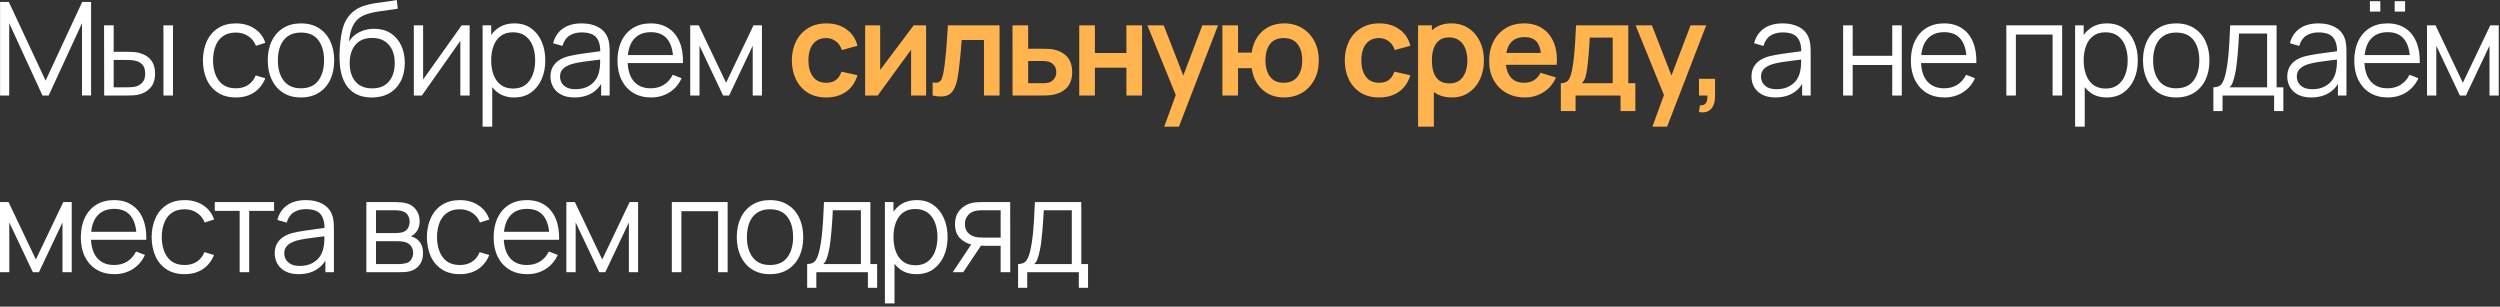 <?xml version="1.0" encoding="UTF-8"?> <svg xmlns="http://www.w3.org/2000/svg" width="481" height="59" viewBox="0 0 481 59" fill="none"><rect x="0" y="0" width="481" height="59" fill="#333333" stroke="none"/><path d="M0.013 18.375V0.375H1.7L8.775 15.512L15.813 0.375H17.525V18.363H15.775V4.475L9.363 18.375H8.175L1.775 4.475V18.375H0.013ZM20.046 18.375L20.021 4.875H21.871V9.963H24.221C24.612 9.963 24.996 9.971 25.371 9.988C25.746 10.004 26.083 10.037 26.383 10.088C27.05 10.221 27.642 10.446 28.158 10.762C28.675 11.079 29.083 11.517 29.383 12.075C29.683 12.625 29.833 13.321 29.833 14.162C29.833 15.321 29.533 16.233 28.933 16.9C28.333 17.567 27.579 18 26.671 18.2C26.329 18.275 25.958 18.325 25.558 18.35C25.158 18.367 24.767 18.375 24.383 18.375H20.046ZM21.871 16.8H24.308C24.583 16.8 24.896 16.792 25.246 16.775C25.596 16.758 25.904 16.712 26.171 16.637C26.621 16.512 27.025 16.262 27.383 15.887C27.75 15.504 27.933 14.929 27.933 14.162C27.933 13.404 27.758 12.833 27.408 12.45C27.058 12.058 26.591 11.8 26.008 11.675C25.741 11.617 25.458 11.579 25.158 11.562C24.866 11.546 24.583 11.537 24.308 11.537H21.871V16.8ZM31.446 18.375V4.875H33.283V18.375H31.446ZM45.386 18.75C44.028 18.75 42.878 18.446 41.936 17.837C40.995 17.229 40.278 16.392 39.786 15.325C39.303 14.25 39.053 13.017 39.036 11.625C39.053 10.208 39.311 8.967 39.811 7.9C40.311 6.825 41.032 5.992 41.974 5.4C42.915 4.8 44.057 4.5 45.399 4.5C46.765 4.5 47.953 4.833 48.961 5.5C49.978 6.167 50.674 7.079 51.049 8.238L49.249 8.812C48.932 8.004 48.428 7.379 47.736 6.938C47.053 6.487 46.27 6.263 45.386 6.263C44.395 6.263 43.574 6.492 42.924 6.95C42.274 7.4 41.79 8.029 41.474 8.838C41.157 9.646 40.995 10.575 40.986 11.625C41.003 13.242 41.378 14.542 42.111 15.525C42.844 16.5 43.936 16.988 45.386 16.988C46.303 16.988 47.082 16.779 47.724 16.363C48.374 15.938 48.865 15.321 49.199 14.512L51.049 15.062C50.549 16.262 49.815 17.179 48.849 17.812C47.882 18.438 46.728 18.75 45.386 18.75ZM57.9 18.75C56.559 18.75 55.413 18.446 54.463 17.837C53.513 17.229 52.783 16.387 52.275 15.312C51.767 14.238 51.513 13.004 51.513 11.613C51.513 10.196 51.771 8.954 52.288 7.888C52.804 6.821 53.538 5.992 54.488 5.4C55.446 4.8 56.584 4.5 57.9 4.5C59.25 4.5 60.4 4.804 61.35 5.412C62.309 6.013 63.038 6.85 63.538 7.925C64.046 8.992 64.3 10.221 64.3 11.613C64.3 13.029 64.046 14.275 63.538 15.35C63.029 16.417 62.296 17.25 61.338 17.85C60.379 18.45 59.233 18.75 57.9 18.75ZM57.9 16.988C59.4 16.988 60.517 16.492 61.25 15.5C61.983 14.5 62.35 13.204 62.35 11.613C62.35 9.979 61.979 8.679 61.238 7.713C60.504 6.746 59.392 6.263 57.9 6.263C56.892 6.263 56.059 6.492 55.4 6.95C54.75 7.4 54.263 8.029 53.938 8.838C53.621 9.637 53.463 10.562 53.463 11.613C53.463 13.238 53.838 14.542 54.588 15.525C55.338 16.5 56.442 16.988 57.9 16.988ZM71.47 18.762C70.212 18.754 69.133 18.479 68.233 17.938C67.333 17.396 66.633 16.587 66.133 15.512C65.641 14.438 65.374 13.096 65.333 11.488C65.308 10.779 65.324 10.008 65.383 9.175C65.441 8.333 65.533 7.533 65.658 6.775C65.783 6.017 65.933 5.4 66.108 4.925C66.324 4.308 66.633 3.733 67.033 3.2C67.441 2.658 67.912 2.217 68.445 1.875C68.962 1.525 69.545 1.254 70.195 1.062C70.853 0.862 71.537 0.708 72.245 0.6C72.962 0.492 73.67 0.396 74.37 0.312C75.079 0.229 75.733 0.125 76.333 -3.57628e-07L76.533 1.663C76.074 1.754 75.533 1.837 74.908 1.913C74.283 1.988 73.629 2.079 72.945 2.188C72.262 2.288 71.608 2.425 70.983 2.6C70.358 2.775 69.824 3.004 69.383 3.288C68.708 3.696 68.187 4.312 67.82 5.138C67.462 5.963 67.241 6.908 67.158 7.975C67.674 7.167 68.358 6.558 69.208 6.15C70.066 5.742 70.995 5.537 71.995 5.537C73.212 5.537 74.258 5.817 75.133 6.375C76.016 6.933 76.695 7.708 77.17 8.7C77.645 9.692 77.883 10.829 77.883 12.113C77.883 13.454 77.62 14.625 77.095 15.625C76.579 16.625 75.841 17.4 74.883 17.95C73.924 18.492 72.787 18.762 71.47 18.762ZM71.608 17C73.024 17 74.099 16.558 74.833 15.675C75.574 14.792 75.945 13.617 75.945 12.15C75.945 10.65 75.562 9.467 74.795 8.6C74.037 7.733 72.966 7.3 71.583 7.3C70.199 7.3 69.137 7.733 68.395 8.6C67.653 9.467 67.283 10.65 67.283 12.15C67.283 13.65 67.653 14.833 68.395 15.7C69.137 16.567 70.208 17 71.608 17ZM90.358 4.875V18.375H88.57V7.862L81.17 18.375H79.62V4.875H81.408V15.3L88.82 4.875H90.358ZM98.929 18.75C97.687 18.75 96.637 18.438 95.779 17.812C94.92 17.179 94.27 16.325 93.829 15.25C93.387 14.167 93.166 12.954 93.166 11.613C93.166 10.246 93.387 9.029 93.829 7.963C94.279 6.888 94.937 6.042 95.804 5.425C96.67 4.808 97.737 4.5 99.004 4.5C100.237 4.5 101.295 4.812 102.179 5.438C103.062 6.062 103.737 6.912 104.204 7.987C104.679 9.062 104.916 10.271 104.916 11.613C104.916 12.963 104.679 14.175 104.204 15.25C103.729 16.325 103.045 17.179 102.154 17.812C101.262 18.438 100.187 18.75 98.929 18.75ZM92.854 24.375V4.875H94.504V15.037H94.704V24.375H92.854ZM98.741 17.038C99.683 17.038 100.466 16.8 101.091 16.325C101.716 15.85 102.183 15.204 102.491 14.387C102.808 13.562 102.966 12.637 102.966 11.613C102.966 10.596 102.812 9.679 102.504 8.863C102.195 8.046 101.725 7.4 101.091 6.925C100.466 6.45 99.67 6.213 98.704 6.213C97.762 6.213 96.979 6.442 96.354 6.9C95.737 7.358 95.275 7.996 94.966 8.812C94.658 9.621 94.504 10.554 94.504 11.613C94.504 12.654 94.658 13.588 94.966 14.412C95.275 15.229 95.741 15.871 96.366 16.337C96.991 16.804 97.783 17.038 98.741 17.038ZM110.524 18.75C109.507 18.75 108.653 18.567 107.961 18.2C107.278 17.833 106.765 17.346 106.424 16.738C106.082 16.129 105.911 15.467 105.911 14.75C105.911 14.017 106.057 13.392 106.349 12.875C106.649 12.35 107.053 11.921 107.561 11.588C108.078 11.254 108.674 11 109.349 10.825C110.032 10.658 110.786 10.512 111.611 10.387C112.444 10.254 113.257 10.142 114.049 10.05C114.849 9.95 115.549 9.854 116.149 9.762L115.499 10.162C115.524 8.829 115.265 7.842 114.724 7.2C114.182 6.558 113.24 6.237 111.899 6.237C110.974 6.237 110.19 6.446 109.549 6.862C108.915 7.279 108.469 7.938 108.211 8.838L106.424 8.312C106.732 7.104 107.353 6.167 108.286 5.5C109.219 4.833 110.432 4.5 111.924 4.5C113.157 4.5 114.203 4.733 115.061 5.2C115.928 5.658 116.54 6.325 116.899 7.2C117.065 7.592 117.174 8.029 117.224 8.512C117.274 8.996 117.299 9.488 117.299 9.988V18.375H115.661V14.988L116.136 15.188C115.678 16.346 114.965 17.229 113.999 17.837C113.032 18.446 111.874 18.75 110.524 18.75ZM110.736 17.163C111.594 17.163 112.344 17.008 112.986 16.7C113.628 16.392 114.144 15.971 114.536 15.438C114.928 14.896 115.182 14.287 115.299 13.613C115.399 13.179 115.453 12.704 115.461 12.188C115.469 11.662 115.474 11.271 115.474 11.012L116.174 11.375C115.549 11.458 114.869 11.542 114.136 11.625C113.411 11.708 112.694 11.804 111.986 11.912C111.286 12.021 110.653 12.15 110.086 12.3C109.703 12.408 109.332 12.562 108.974 12.762C108.615 12.954 108.319 13.213 108.086 13.537C107.861 13.863 107.749 14.267 107.749 14.75C107.749 15.142 107.844 15.521 108.036 15.887C108.236 16.254 108.553 16.558 108.986 16.8C109.428 17.042 110.011 17.163 110.736 17.163ZM125.265 18.75C123.949 18.75 122.807 18.458 121.84 17.875C120.882 17.292 120.136 16.471 119.603 15.412C119.069 14.354 118.803 13.113 118.803 11.688C118.803 10.213 119.065 8.938 119.59 7.862C120.115 6.787 120.853 5.958 121.803 5.375C122.761 4.792 123.89 4.5 125.19 4.5C126.524 4.5 127.661 4.808 128.603 5.425C129.544 6.033 130.257 6.908 130.74 8.05C131.224 9.192 131.444 10.554 131.403 12.137H129.528V11.488C129.494 9.738 129.115 8.417 128.39 7.525C127.674 6.633 126.624 6.188 125.24 6.188C123.79 6.188 122.678 6.658 121.903 7.6C121.136 8.542 120.753 9.883 120.753 11.625C120.753 13.325 121.136 14.646 121.903 15.588C122.678 16.521 123.774 16.988 125.19 16.988C126.157 16.988 126.999 16.767 127.715 16.325C128.44 15.875 129.011 15.229 129.428 14.387L131.14 15.05C130.607 16.225 129.819 17.137 128.778 17.788C127.744 18.429 126.574 18.75 125.265 18.75ZM120.103 12.137V10.6H130.415V12.137H120.103ZM132.798 18.375V4.875H134.436L139.698 15.925L144.973 4.875H146.598V18.375H144.823V8.8L140.286 18.375H139.123L134.586 8.8V18.375H132.798ZM341.597 18.75C340.58 18.75 339.726 18.567 339.034 18.2C338.351 17.833 337.839 17.346 337.497 16.738C337.155 16.129 336.984 15.467 336.984 14.75C336.984 14.017 337.13 13.392 337.422 12.875C337.722 12.35 338.126 11.921 338.634 11.588C339.151 11.254 339.747 11 340.422 10.825C341.105 10.658 341.859 10.512 342.684 10.387C343.518 10.254 344.33 10.142 345.122 10.05C345.922 9.95 346.622 9.854 347.222 9.762L346.572 10.162C346.597 8.829 346.339 7.842 345.797 7.2C345.255 6.558 344.314 6.237 342.972 6.237C342.047 6.237 341.264 6.446 340.622 6.862C339.989 7.279 339.543 7.938 339.284 8.838L337.497 8.312C337.805 7.104 338.426 6.167 339.359 5.5C340.293 4.833 341.505 4.5 342.997 4.5C344.23 4.5 345.276 4.733 346.134 5.2C347.001 5.658 347.614 6.325 347.972 7.2C348.139 7.592 348.247 8.029 348.297 8.512C348.347 8.996 348.372 9.488 348.372 9.988V18.375H346.734V14.988L347.209 15.188C346.751 16.346 346.039 17.229 345.072 17.837C344.105 18.446 342.947 18.75 341.597 18.75ZM341.809 17.163C342.668 17.163 343.418 17.008 344.059 16.7C344.701 16.392 345.218 15.971 345.609 15.438C346.001 14.896 346.255 14.287 346.372 13.613C346.472 13.179 346.526 12.704 346.534 12.188C346.543 11.662 346.547 11.271 346.547 11.012L347.247 11.375C346.622 11.458 345.943 11.542 345.209 11.625C344.484 11.708 343.768 11.804 343.059 11.912C342.359 12.021 341.726 12.15 341.159 12.3C340.776 12.408 340.405 12.562 340.047 12.762C339.689 12.954 339.393 13.213 339.159 13.537C338.934 13.863 338.822 14.267 338.822 14.75C338.822 15.142 338.918 15.521 339.109 15.887C339.309 16.254 339.626 16.558 340.059 16.8C340.501 17.042 341.084 17.163 341.809 17.163ZM354.618 18.375V4.875H356.456V10.738H364.068V4.875H365.906V18.375H364.068V12.5H356.456V18.375H354.618ZM374.114 18.75C372.797 18.75 371.656 18.458 370.689 17.875C369.731 17.292 368.985 16.471 368.451 15.412C367.918 14.354 367.651 13.113 367.651 11.688C367.651 10.213 367.914 8.938 368.439 7.862C368.964 6.787 369.701 5.958 370.651 5.375C371.61 4.792 372.739 4.5 374.039 4.5C375.372 4.5 376.51 4.808 377.451 5.425C378.393 6.033 379.106 6.908 379.589 8.05C380.072 9.192 380.293 10.554 380.251 12.137H378.376V11.488C378.343 9.738 377.964 8.417 377.239 7.525C376.522 6.633 375.472 6.188 374.089 6.188C372.639 6.188 371.526 6.658 370.751 7.6C369.985 8.542 369.601 9.883 369.601 11.625C369.601 13.325 369.985 14.646 370.751 15.588C371.526 16.521 372.622 16.988 374.039 16.988C375.006 16.988 375.847 16.767 376.564 16.325C377.289 15.875 377.86 15.229 378.276 14.387L379.989 15.05C379.456 16.225 378.668 17.137 377.626 17.788C376.593 18.429 375.422 18.75 374.114 18.75ZM368.951 12.137V10.6H379.264V12.137H368.951ZM386.018 18.375V4.875H396.755V18.375H394.918V6.638H387.855V18.375H386.018ZM405.326 18.75C404.085 18.75 403.035 18.438 402.176 17.812C401.318 17.179 400.668 16.325 400.226 15.25C399.785 14.167 399.564 12.954 399.564 11.613C399.564 10.246 399.785 9.029 400.226 7.963C400.676 6.888 401.335 6.042 402.201 5.425C403.068 4.808 404.135 4.5 405.401 4.5C406.635 4.5 407.693 4.812 408.576 5.438C409.46 6.062 410.135 6.912 410.601 7.987C411.076 9.062 411.314 10.271 411.314 11.613C411.314 12.963 411.076 14.175 410.601 15.25C410.126 16.325 409.443 17.179 408.551 17.812C407.66 18.438 406.585 18.75 405.326 18.75ZM399.251 24.375V4.875H400.901V15.037H401.101V24.375H399.251ZM405.139 17.038C406.08 17.038 406.864 16.8 407.489 16.325C408.114 15.85 408.58 15.204 408.889 14.387C409.205 13.562 409.364 12.637 409.364 11.613C409.364 10.596 409.21 9.679 408.901 8.863C408.593 8.046 408.122 7.4 407.489 6.925C406.864 6.45 406.068 6.213 405.101 6.213C404.16 6.213 403.376 6.442 402.751 6.9C402.135 7.358 401.672 7.996 401.364 8.812C401.055 9.621 400.901 10.554 400.901 11.613C400.901 12.654 401.055 13.588 401.364 14.412C401.672 15.229 402.139 15.871 402.764 16.337C403.389 16.804 404.18 17.038 405.139 17.038ZM418.696 18.75C417.354 18.75 416.209 18.446 415.259 17.837C414.309 17.229 413.579 16.387 413.071 15.312C412.563 14.238 412.309 13.004 412.309 11.613C412.309 10.196 412.567 8.954 413.084 7.888C413.6 6.821 414.334 5.992 415.284 5.4C416.242 4.8 417.379 4.5 418.696 4.5C420.046 4.5 421.196 4.804 422.146 5.412C423.104 6.013 423.834 6.85 424.334 7.925C424.842 8.992 425.096 10.221 425.096 11.613C425.096 13.029 424.842 14.275 424.334 15.35C423.825 16.417 423.092 17.25 422.134 17.85C421.175 18.45 420.029 18.75 418.696 18.75ZM418.696 16.988C420.196 16.988 421.313 16.492 422.046 15.5C422.779 14.5 423.146 13.204 423.146 11.613C423.146 9.979 422.775 8.679 422.034 7.713C421.3 6.746 420.188 6.263 418.696 6.263C417.688 6.263 416.854 6.492 416.196 6.95C415.546 7.4 415.059 8.029 414.734 8.838C414.417 9.637 414.259 10.562 414.259 11.613C414.259 13.238 414.634 14.542 415.384 15.525C416.134 16.5 417.238 16.988 418.696 16.988ZM425.854 21.375V16.8C426.62 16.8 427.17 16.554 427.504 16.062C427.837 15.562 428.108 14.767 428.316 13.675C428.458 12.967 428.574 12.204 428.666 11.387C428.758 10.571 428.837 9.637 428.904 8.588C428.97 7.529 429.033 6.292 429.091 4.875H438.016V16.8H439.316V21.375H437.541V18.375H427.616V21.375H425.854ZM428.966 16.8H436.191V6.45H430.791C430.766 7.083 430.729 7.754 430.679 8.463C430.637 9.171 430.583 9.879 430.516 10.588C430.458 11.296 430.387 11.963 430.304 12.588C430.229 13.204 430.137 13.746 430.029 14.213C429.904 14.812 429.766 15.325 429.616 15.75C429.474 16.175 429.258 16.525 428.966 16.8ZM444.682 18.75C443.665 18.75 442.811 18.567 442.119 18.2C441.436 17.833 440.924 17.346 440.582 16.738C440.24 16.129 440.069 15.467 440.069 14.75C440.069 14.017 440.215 13.392 440.507 12.875C440.807 12.35 441.211 11.921 441.719 11.588C442.236 11.254 442.832 11 443.507 10.825C444.19 10.658 444.944 10.512 445.769 10.387C446.603 10.254 447.415 10.142 448.207 10.05C449.007 9.95 449.707 9.854 450.307 9.762L449.657 10.162C449.682 8.829 449.424 7.842 448.882 7.2C448.34 6.558 447.399 6.237 446.057 6.237C445.132 6.237 444.349 6.446 443.707 6.862C443.074 7.279 442.628 7.938 442.369 8.838L440.582 8.312C440.89 7.104 441.511 6.167 442.444 5.5C443.378 4.833 444.59 4.5 446.082 4.5C447.315 4.5 448.361 4.733 449.219 5.2C450.086 5.658 450.699 6.325 451.057 7.2C451.224 7.592 451.332 8.029 451.382 8.512C451.432 8.996 451.457 9.488 451.457 9.988V18.375H449.819V14.988L450.294 15.188C449.836 16.346 449.124 17.229 448.157 17.837C447.19 18.446 446.032 18.75 444.682 18.75ZM444.894 17.163C445.753 17.163 446.503 17.008 447.144 16.7C447.786 16.392 448.303 15.971 448.694 15.438C449.086 14.896 449.34 14.287 449.457 13.613C449.557 13.179 449.611 12.704 449.619 12.188C449.628 11.662 449.632 11.271 449.632 11.012L450.332 11.375C449.707 11.458 449.028 11.542 448.294 11.625C447.569 11.708 446.853 11.804 446.144 11.912C445.444 12.021 444.811 12.15 444.244 12.3C443.861 12.408 443.49 12.562 443.132 12.762C442.774 12.954 442.478 13.213 442.244 13.537C442.019 13.863 441.907 14.267 441.907 14.75C441.907 15.142 442.003 15.521 442.194 15.887C442.394 16.254 442.711 16.558 443.144 16.8C443.586 17.042 444.169 17.163 444.894 17.163ZM460.736 2.237V0.237H462.736V2.237H460.736ZM455.973 2.237V0.237H457.973V2.237H455.973ZM459.423 18.75C458.107 18.75 456.965 18.458 455.998 17.875C455.04 17.292 454.294 16.471 453.761 15.412C453.228 14.354 452.961 13.113 452.961 11.688C452.961 10.213 453.223 8.938 453.748 7.862C454.273 6.787 455.011 5.958 455.961 5.375C456.919 4.792 458.048 4.5 459.348 4.5C460.682 4.5 461.819 4.808 462.761 5.425C463.703 6.033 464.415 6.908 464.898 8.05C465.382 9.192 465.603 10.554 465.561 12.137H463.686V11.488C463.653 9.738 463.273 8.417 462.548 7.525C461.832 6.633 460.782 6.188 459.398 6.188C457.948 6.188 456.836 6.658 456.061 7.6C455.294 8.542 454.911 9.883 454.911 11.625C454.911 13.325 455.294 14.646 456.061 15.588C456.836 16.521 457.932 16.988 459.348 16.988C460.315 16.988 461.157 16.767 461.873 16.325C462.598 15.875 463.169 15.229 463.586 14.387L465.298 15.05C464.765 16.225 463.978 17.137 462.936 17.788C461.903 18.429 460.732 18.75 459.423 18.75ZM454.261 12.137V10.6H464.573V12.137H454.261ZM466.956 18.375V4.875H468.594L473.856 15.925L479.131 4.875H480.756V18.375H478.981V8.8L474.444 18.375H473.281L468.744 8.8V18.375H466.956ZM0 52.375V38.875H1.638L6.9 49.925L12.175 38.875H13.8V52.375H12.025V42.8L7.488 52.375H6.325L1.788 42.8V52.375H0ZM22.01 52.75C20.694 52.75 19.552 52.458 18.585 51.875C17.627 51.292 16.881 50.471 16.348 49.413C15.815 48.354 15.548 47.112 15.548 45.688C15.548 44.212 15.81 42.938 16.335 41.862C16.86 40.788 17.598 39.958 18.548 39.375C19.506 38.792 20.635 38.5 21.935 38.5C23.269 38.5 24.406 38.808 25.348 39.425C26.29 40.033 27.002 40.908 27.485 42.05C27.969 43.192 28.189 44.554 28.148 46.138H26.273V45.487C26.239 43.737 25.86 42.417 25.135 41.525C24.419 40.633 23.369 40.188 21.985 40.188C20.535 40.188 19.423 40.658 18.648 41.6C17.881 42.542 17.498 43.883 17.498 45.625C17.498 47.325 17.881 48.646 18.648 49.587C19.423 50.521 20.519 50.987 21.935 50.987C22.902 50.987 23.744 50.767 24.46 50.325C25.185 49.875 25.756 49.229 26.173 48.388L27.885 49.05C27.352 50.225 26.564 51.138 25.523 51.788C24.489 52.429 23.319 52.75 22.01 52.75ZM16.848 46.138V44.6H27.16V46.138H16.848ZM35.522 52.75C34.163 52.75 33.014 52.446 32.072 51.837C31.13 51.229 30.413 50.392 29.922 49.325C29.439 48.25 29.189 47.017 29.172 45.625C29.189 44.208 29.447 42.967 29.947 41.9C30.447 40.825 31.168 39.992 32.109 39.4C33.051 38.8 34.193 38.5 35.534 38.5C36.901 38.5 38.089 38.833 39.097 39.5C40.114 40.167 40.809 41.079 41.184 42.237L39.384 42.812C39.068 42.004 38.563 41.379 37.872 40.938C37.188 40.487 36.405 40.263 35.522 40.263C34.53 40.263 33.709 40.492 33.059 40.95C32.409 41.4 31.926 42.029 31.609 42.837C31.293 43.646 31.13 44.575 31.122 45.625C31.139 47.242 31.514 48.542 32.247 49.525C32.98 50.5 34.072 50.987 35.522 50.987C36.438 50.987 37.218 50.779 37.859 50.362C38.509 49.938 39.001 49.321 39.334 48.513L41.184 49.062C40.684 50.263 39.951 51.179 38.984 51.812C38.018 52.438 36.864 52.75 35.522 52.75ZM46.11 52.375V40.575H41.322V38.875H52.735V40.575H47.947V52.375H46.11ZM57.468 52.75C56.451 52.75 55.597 52.567 54.906 52.2C54.222 51.833 53.71 51.346 53.368 50.737C53.026 50.129 52.855 49.467 52.855 48.75C52.855 48.017 53.001 47.392 53.293 46.875C53.593 46.35 53.997 45.921 54.505 45.587C55.022 45.254 55.618 45 56.293 44.825C56.976 44.658 57.73 44.513 58.556 44.388C59.389 44.254 60.201 44.142 60.993 44.05C61.793 43.95 62.493 43.854 63.093 43.763L62.443 44.163C62.468 42.829 62.21 41.842 61.668 41.2C61.126 40.558 60.185 40.237 58.843 40.237C57.918 40.237 57.135 40.446 56.493 40.862C55.86 41.279 55.414 41.938 55.156 42.837L53.368 42.312C53.676 41.104 54.297 40.167 55.23 39.5C56.164 38.833 57.376 38.5 58.868 38.5C60.101 38.5 61.147 38.733 62.005 39.2C62.872 39.658 63.485 40.325 63.843 41.2C64.01 41.592 64.118 42.029 64.168 42.513C64.218 42.996 64.243 43.487 64.243 43.987V52.375H62.605V48.987L63.081 49.188C62.622 50.346 61.91 51.229 60.943 51.837C59.976 52.446 58.818 52.75 57.468 52.75ZM57.681 51.163C58.539 51.163 59.289 51.008 59.931 50.7C60.572 50.392 61.089 49.971 61.48 49.438C61.872 48.896 62.126 48.288 62.243 47.612C62.343 47.179 62.397 46.704 62.406 46.188C62.414 45.663 62.418 45.271 62.418 45.013L63.118 45.375C62.493 45.458 61.814 45.542 61.081 45.625C60.355 45.708 59.639 45.804 58.931 45.913C58.23 46.021 57.597 46.15 57.031 46.3C56.647 46.408 56.276 46.562 55.918 46.763C55.56 46.954 55.264 47.212 55.031 47.538C54.806 47.862 54.693 48.267 54.693 48.75C54.693 49.142 54.789 49.521 54.98 49.888C55.181 50.254 55.497 50.558 55.931 50.8C56.372 51.042 56.956 51.163 57.681 51.163ZM70.49 52.375V38.875H76.052C76.335 38.875 76.677 38.892 77.077 38.925C77.485 38.958 77.865 39.021 78.215 39.112C78.973 39.312 79.581 39.721 80.04 40.337C80.506 40.954 80.74 41.696 80.74 42.562C80.74 43.046 80.665 43.479 80.514 43.862C80.373 44.237 80.169 44.562 79.902 44.837C79.777 44.979 79.639 45.104 79.49 45.212C79.34 45.312 79.194 45.396 79.052 45.462C79.319 45.513 79.606 45.629 79.915 45.812C80.398 46.096 80.764 46.479 81.014 46.962C81.264 47.438 81.389 48.017 81.389 48.7C81.389 49.625 81.169 50.379 80.727 50.962C80.285 51.546 79.694 51.946 78.952 52.163C78.619 52.254 78.256 52.312 77.865 52.337C77.481 52.362 77.119 52.375 76.777 52.375H70.49ZM72.34 50.812H76.689C76.865 50.812 77.085 50.8 77.352 50.775C77.619 50.742 77.856 50.7 78.064 50.65C78.556 50.525 78.915 50.275 79.139 49.9C79.373 49.517 79.49 49.1 79.49 48.65C79.49 48.058 79.314 47.575 78.965 47.2C78.623 46.817 78.165 46.583 77.59 46.5C77.398 46.458 77.198 46.433 76.99 46.425C76.781 46.417 76.594 46.413 76.427 46.413H72.34V50.812ZM72.34 44.837H76.115C76.331 44.837 76.573 44.825 76.84 44.8C77.115 44.767 77.352 44.712 77.552 44.638C77.985 44.487 78.302 44.229 78.502 43.862C78.71 43.496 78.814 43.096 78.814 42.663C78.814 42.188 78.702 41.771 78.477 41.413C78.26 41.054 77.931 40.804 77.49 40.663C77.189 40.554 76.865 40.492 76.514 40.475C76.173 40.458 75.956 40.45 75.865 40.45H72.34V44.837ZM88.481 52.75C87.123 52.75 85.972 52.446 85.031 51.837C84.089 51.229 83.373 50.392 82.881 49.325C82.397 48.25 82.147 47.017 82.131 45.625C82.147 44.208 82.406 42.967 82.906 41.9C83.406 40.825 84.127 39.992 85.068 39.4C86.01 38.8 87.152 38.5 88.493 38.5C89.86 38.5 91.047 38.833 92.056 39.5C93.073 40.167 93.768 41.079 94.143 42.237L92.343 42.812C92.027 42.004 91.522 41.379 90.831 40.938C90.147 40.487 89.364 40.263 88.481 40.263C87.489 40.263 86.668 40.492 86.018 40.95C85.368 41.4 84.885 42.029 84.568 42.837C84.252 43.646 84.089 44.575 84.081 45.625C84.097 47.242 84.472 48.542 85.206 49.525C85.939 50.5 87.031 50.987 88.481 50.987C89.397 50.987 90.177 50.779 90.818 50.362C91.468 49.938 91.96 49.321 92.293 48.513L94.143 49.062C93.643 50.263 92.91 51.179 91.943 51.812C90.977 52.438 89.823 52.75 88.481 52.75ZM101.436 52.75C100.119 52.75 98.978 52.458 98.011 51.875C97.053 51.292 96.307 50.471 95.774 49.413C95.24 48.354 94.974 47.112 94.974 45.688C94.974 44.212 95.236 42.938 95.761 41.862C96.286 40.788 97.024 39.958 97.974 39.375C98.932 38.792 100.061 38.5 101.361 38.5C102.694 38.5 103.832 38.808 104.774 39.425C105.715 40.033 106.428 40.908 106.911 42.05C107.394 43.192 107.615 44.554 107.574 46.138H105.699V45.487C105.665 43.737 105.286 42.417 104.561 41.525C103.844 40.633 102.794 40.188 101.411 40.188C99.961 40.188 98.849 40.658 98.074 41.6C97.307 42.542 96.924 43.883 96.924 45.625C96.924 47.325 97.307 48.646 98.074 49.587C98.849 50.521 99.945 50.987 101.361 50.987C102.328 50.987 103.169 50.767 103.886 50.325C104.611 49.875 105.182 49.229 105.599 48.388L107.311 49.05C106.778 50.225 105.99 51.138 104.949 51.788C103.915 52.429 102.744 52.75 101.436 52.75ZM96.274 46.138V44.6H106.586V46.138H96.274ZM108.969 52.375V38.875H110.606L115.869 49.925L121.144 38.875H122.769V52.375H120.994V42.8L116.456 52.375H115.294L110.756 42.8V52.375H108.969ZM129.259 52.375V38.875H139.996V52.375H138.159V40.638H131.096V52.375H129.259ZM148.142 52.75C146.801 52.75 145.655 52.446 144.705 51.837C143.755 51.229 143.026 50.388 142.517 49.312C142.009 48.237 141.755 47.004 141.755 45.612C141.755 44.196 142.013 42.954 142.53 41.888C143.047 40.821 143.78 39.992 144.73 39.4C145.688 38.8 146.826 38.5 148.142 38.5C149.492 38.5 150.642 38.804 151.592 39.413C152.551 40.013 153.28 40.85 153.78 41.925C154.288 42.992 154.542 44.221 154.542 45.612C154.542 47.029 154.288 48.275 153.78 49.35C153.272 50.417 152.538 51.25 151.58 51.85C150.622 52.45 149.476 52.75 148.142 52.75ZM148.142 50.987C149.642 50.987 150.759 50.492 151.492 49.5C152.226 48.5 152.592 47.204 152.592 45.612C152.592 43.979 152.222 42.679 151.48 41.712C150.747 40.746 149.634 40.263 148.142 40.263C147.134 40.263 146.301 40.492 145.642 40.95C144.992 41.4 144.505 42.029 144.18 42.837C143.863 43.638 143.705 44.562 143.705 45.612C143.705 47.237 144.08 48.542 144.83 49.525C145.58 50.5 146.684 50.987 148.142 50.987ZM155.3 55.375V50.8C156.066 50.8 156.616 50.554 156.95 50.062C157.283 49.562 157.554 48.767 157.762 47.675C157.904 46.967 158.021 46.204 158.112 45.388C158.204 44.571 158.283 43.638 158.35 42.587C158.416 41.529 158.479 40.292 158.537 38.875H167.462V50.8H168.762V55.375H166.987V52.375H157.062V55.375H155.3ZM158.412 50.8H165.637V40.45H160.237C160.212 41.083 160.175 41.754 160.125 42.462C160.083 43.171 160.029 43.879 159.962 44.587C159.904 45.296 159.833 45.962 159.75 46.587C159.675 47.204 159.583 47.746 159.475 48.212C159.35 48.812 159.212 49.325 159.062 49.75C158.921 50.175 158.704 50.525 158.412 50.8ZM176.328 52.75C175.086 52.75 174.036 52.438 173.178 51.812C172.32 51.179 171.67 50.325 171.228 49.25C170.786 48.167 170.566 46.954 170.566 45.612C170.566 44.246 170.786 43.029 171.228 41.962C171.678 40.888 172.336 40.042 173.203 39.425C174.07 38.808 175.136 38.5 176.403 38.5C177.636 38.5 178.695 38.812 179.578 39.438C180.461 40.062 181.136 40.913 181.603 41.987C182.078 43.062 182.316 44.271 182.316 45.612C182.316 46.962 182.078 48.175 181.603 49.25C181.128 50.325 180.445 51.179 179.553 51.812C178.661 52.438 177.586 52.75 176.328 52.75ZM170.253 58.375V38.875H171.903V49.038H172.103V58.375H170.253ZM176.141 51.038C177.082 51.038 177.866 50.8 178.491 50.325C179.116 49.85 179.582 49.204 179.891 48.388C180.207 47.562 180.366 46.638 180.366 45.612C180.366 44.596 180.211 43.679 179.903 42.862C179.595 42.046 179.124 41.4 178.491 40.925C177.866 40.45 177.07 40.212 176.103 40.212C175.161 40.212 174.378 40.442 173.753 40.9C173.136 41.358 172.674 41.996 172.366 42.812C172.057 43.621 171.903 44.554 171.903 45.612C171.903 46.654 172.057 47.587 172.366 48.413C172.674 49.229 173.141 49.871 173.766 50.337C174.391 50.804 175.182 51.038 176.141 51.038ZM192.523 52.375V47.288H189.373C189.006 47.288 188.627 47.275 188.236 47.25C187.852 47.217 187.494 47.171 187.161 47.112C186.211 46.929 185.402 46.513 184.736 45.862C184.077 45.204 183.748 44.296 183.748 43.138C183.748 42.004 184.056 41.096 184.673 40.413C185.29 39.721 186.036 39.271 186.911 39.062C187.311 38.971 187.715 38.917 188.123 38.9C188.54 38.883 188.898 38.875 189.198 38.875H194.361L194.373 52.375H192.523ZM183.311 52.375L187.073 46.712H189.111L185.323 52.375H183.311ZM189.273 45.712H192.523V40.45H189.273C189.073 40.45 188.794 40.458 188.436 40.475C188.077 40.492 187.74 40.546 187.423 40.638C187.148 40.721 186.873 40.867 186.598 41.075C186.331 41.275 186.106 41.546 185.923 41.888C185.74 42.221 185.648 42.629 185.648 43.112C185.648 43.788 185.831 44.329 186.198 44.737C186.573 45.138 187.04 45.413 187.598 45.562C187.898 45.629 188.198 45.671 188.498 45.688C188.798 45.704 189.056 45.712 189.273 45.712ZM195.879 55.375V50.8C196.646 50.8 197.196 50.554 197.529 50.062C197.862 49.562 198.133 48.767 198.341 47.675C198.483 46.967 198.6 46.204 198.691 45.388C198.783 44.571 198.862 43.638 198.929 42.587C198.996 41.529 199.058 40.292 199.116 38.875H208.041V50.8H209.341V55.375H207.566V52.375H197.641V55.375H195.879ZM198.991 50.8H206.216V40.45H200.816C200.791 41.083 200.754 41.754 200.704 42.462C200.662 43.171 200.608 43.879 200.541 44.587C200.483 45.296 200.412 45.962 200.329 46.587C200.254 47.204 200.162 47.746 200.054 48.212C199.929 48.812 199.791 49.325 199.641 49.75C199.5 50.175 199.283 50.525 198.991 50.8Z" fill="white"></path><path d="M158.963 18.75C157.571 18.75 156.384 18.442 155.401 17.825C154.417 17.2 153.663 16.35 153.138 15.275C152.621 14.2 152.359 12.983 152.351 11.625C152.359 10.242 152.63 9.017 153.163 7.95C153.705 6.875 154.471 6.033 155.463 5.425C156.455 4.808 157.634 4.5 159.001 4.5C160.534 4.5 161.83 4.888 162.888 5.662C163.955 6.429 164.651 7.479 164.976 8.812L161.976 9.625C161.742 8.9 161.355 8.338 160.813 7.938C160.271 7.529 159.655 7.325 158.963 7.325C158.18 7.325 157.534 7.513 157.026 7.888C156.517 8.254 156.142 8.762 155.901 9.412C155.659 10.062 155.538 10.8 155.538 11.625C155.538 12.908 155.826 13.946 156.401 14.738C156.976 15.529 157.83 15.925 158.963 15.925C159.763 15.925 160.392 15.742 160.851 15.375C161.317 15.008 161.667 14.479 161.901 13.787L164.976 14.475C164.559 15.85 163.83 16.908 162.788 17.65C161.746 18.383 160.471 18.75 158.963 18.75ZM178.18 4.875V18.375H175.293V9.562L168.868 18.375H166.455V4.875H169.343V13.463L175.793 4.875H178.18ZM179.44 18.375V15.85C179.932 15.942 180.311 15.933 180.578 15.825C180.845 15.708 181.045 15.492 181.178 15.175C181.311 14.858 181.428 14.438 181.528 13.912C181.661 13.171 181.778 12.317 181.878 11.35C181.986 10.383 182.078 9.35 182.153 8.25C182.236 7.15 182.311 6.025 182.378 4.875H192.315V18.375H189.315V7.7H185.028C184.986 8.242 184.936 8.85 184.878 9.525C184.82 10.192 184.757 10.867 184.69 11.55C184.624 12.233 184.549 12.883 184.465 13.5C184.39 14.108 184.311 14.629 184.228 15.062C184.036 16.038 183.761 16.808 183.403 17.375C183.053 17.942 182.561 18.304 181.928 18.462C181.295 18.629 180.465 18.6 179.44 18.375ZM194.815 18.375L194.802 4.875H197.815V9.375H200.24C200.615 9.375 201.035 9.383 201.502 9.4C201.977 9.417 202.373 9.454 202.69 9.512C203.448 9.679 204.094 9.946 204.627 10.312C205.169 10.679 205.581 11.158 205.865 11.75C206.148 12.342 206.29 13.054 206.29 13.887C206.29 15.079 205.981 16.033 205.365 16.75C204.756 17.458 203.898 17.942 202.79 18.2C202.456 18.275 202.048 18.325 201.565 18.35C201.09 18.367 200.66 18.375 200.277 18.375H194.815ZM197.815 16.012H200.54C200.723 16.012 200.927 16.004 201.152 15.988C201.377 15.971 201.594 15.933 201.802 15.875C202.177 15.775 202.506 15.55 202.79 15.2C203.081 14.842 203.227 14.404 203.227 13.887C203.227 13.346 203.081 12.9 202.79 12.55C202.498 12.2 202.14 11.971 201.715 11.863C201.523 11.812 201.323 11.779 201.115 11.762C200.906 11.746 200.715 11.738 200.54 11.738H197.815V16.012ZM207.645 18.375V4.875H210.657V10.2H216.72V4.875H219.732V18.375H216.72V13.025H210.657V18.375H207.645ZM223.997 24.375L226.597 17.238L226.647 19.337L220.759 4.875H223.897L228.072 15.575H227.272L231.334 4.875H234.347L226.822 24.375H223.997ZM246.998 18.75C245.923 18.75 244.953 18.529 244.086 18.087C243.228 17.637 242.511 16.996 241.936 16.163C241.369 15.321 240.998 14.308 240.823 13.125H238.198V18.375H235.186V4.875H238.198V10.125H240.823C240.998 8.925 241.373 7.908 241.948 7.075C242.523 6.233 243.248 5.596 244.123 5.162C244.998 4.721 245.978 4.5 247.061 4.5C248.394 4.5 249.561 4.808 250.561 5.425C251.561 6.033 252.34 6.871 252.898 7.938C253.457 9.004 253.736 10.225 253.736 11.6C253.736 13.008 253.453 14.25 252.886 15.325C252.319 16.4 251.532 17.242 250.523 17.85C249.515 18.45 248.34 18.75 246.998 18.75ZM246.973 15.925C248.173 15.925 249.069 15.525 249.661 14.725C250.253 13.925 250.548 12.892 250.548 11.625C250.548 10.3 250.248 9.254 249.648 8.488C249.057 7.713 248.165 7.325 246.973 7.325C245.79 7.325 244.911 7.717 244.336 8.5C243.761 9.275 243.473 10.308 243.473 11.6C243.473 12.925 243.769 13.979 244.361 14.762C244.953 15.537 245.823 15.925 246.973 15.925ZM265.343 18.75C263.951 18.75 262.764 18.442 261.78 17.825C260.797 17.2 260.043 16.35 259.518 15.275C259.001 14.2 258.739 12.983 258.73 11.625C258.739 10.242 259.01 9.017 259.543 7.95C260.085 6.875 260.851 6.033 261.843 5.425C262.835 4.808 264.014 4.5 265.38 4.5C266.914 4.5 268.21 4.888 269.268 5.662C270.335 6.429 271.03 7.479 271.355 8.812L268.355 9.625C268.122 8.9 267.735 8.338 267.193 7.938C266.651 7.529 266.035 7.325 265.343 7.325C264.56 7.325 263.914 7.513 263.405 7.888C262.897 8.254 262.522 8.762 262.28 9.412C262.039 10.062 261.918 10.8 261.918 11.625C261.918 12.908 262.205 13.946 262.78 14.738C263.355 15.529 264.21 15.925 265.343 15.925C266.143 15.925 266.772 15.742 267.23 15.375C267.697 15.008 268.047 14.479 268.28 13.787L271.355 14.475C270.939 15.85 270.21 16.908 269.168 17.65C268.126 18.383 266.851 18.75 265.343 18.75ZM279.348 18.75C278.031 18.75 276.927 18.438 276.035 17.812C275.144 17.188 274.473 16.337 274.023 15.262C273.573 14.179 273.348 12.967 273.348 11.625C273.348 10.267 273.573 9.05 274.023 7.975C274.473 6.9 275.131 6.054 275.998 5.438C276.873 4.812 277.952 4.5 279.235 4.5C280.51 4.5 281.615 4.812 282.548 5.438C283.49 6.054 284.219 6.9 284.735 7.975C285.252 9.042 285.51 10.258 285.51 11.625C285.51 12.975 285.256 14.188 284.748 15.262C284.24 16.337 283.523 17.188 282.598 17.812C281.673 18.438 280.59 18.75 279.348 18.75ZM272.835 24.375V4.875H275.498V14.35H275.873V24.375H272.835ZM278.885 16.05C279.669 16.05 280.315 15.854 280.823 15.463C281.331 15.071 281.706 14.542 281.948 13.875C282.198 13.2 282.323 12.45 282.323 11.625C282.323 10.808 282.198 10.067 281.948 9.4C281.698 8.725 281.31 8.192 280.785 7.8C280.26 7.4 279.594 7.2 278.785 7.2C278.019 7.2 277.394 7.388 276.91 7.763C276.427 8.129 276.069 8.646 275.835 9.312C275.61 9.971 275.498 10.742 275.498 11.625C275.498 12.5 275.61 13.271 275.835 13.938C276.069 14.604 276.431 15.125 276.923 15.5C277.423 15.867 278.077 16.05 278.885 16.05ZM293.403 18.75C292.036 18.75 290.836 18.454 289.803 17.863C288.77 17.271 287.961 16.45 287.378 15.4C286.803 14.35 286.516 13.142 286.516 11.775C286.516 10.3 286.799 9.021 287.366 7.938C287.932 6.846 288.72 6 289.728 5.4C290.736 4.8 291.903 4.5 293.228 4.5C294.628 4.5 295.816 4.829 296.791 5.487C297.774 6.138 298.503 7.058 298.978 8.25C299.453 9.442 299.632 10.846 299.516 12.463H296.528V11.363C296.52 9.896 296.261 8.825 295.753 8.15C295.245 7.475 294.445 7.138 293.353 7.138C292.12 7.138 291.203 7.521 290.603 8.287C290.003 9.046 289.703 10.158 289.703 11.625C289.703 12.992 290.003 14.05 290.603 14.8C291.203 15.55 292.078 15.925 293.228 15.925C293.97 15.925 294.607 15.762 295.141 15.438C295.682 15.104 296.099 14.625 296.391 14L299.366 14.9C298.849 16.117 298.049 17.062 296.966 17.738C295.891 18.413 294.703 18.75 293.403 18.75ZM288.753 12.463V10.188H298.041V12.463H288.753ZM300.305 21.375V16.012C301.038 16.012 301.559 15.762 301.867 15.262C302.176 14.762 302.421 13.896 302.605 12.662C302.721 11.929 302.817 11.154 302.892 10.338C302.967 9.521 303.03 8.658 303.08 7.75C303.138 6.842 303.188 5.883 303.23 4.875H313.28V16.012H314.642V21.375H311.792V18.375H303.142V21.375H300.305ZM304.342 16.012H310.28V7.237H305.867C305.842 7.737 305.813 8.25 305.78 8.775C305.746 9.292 305.709 9.808 305.667 10.325C305.626 10.842 305.58 11.338 305.53 11.812C305.488 12.279 305.438 12.713 305.38 13.113C305.288 13.812 305.176 14.387 305.042 14.838C304.909 15.287 304.676 15.679 304.342 16.012ZM317.924 24.375L320.524 17.238L320.574 19.337L314.687 4.875H317.824L321.999 15.575H321.199L325.262 4.875H328.274L320.749 24.375H317.924ZM326.887 21.562L327.062 20.262C327.445 20.296 327.749 20.229 327.974 20.062C328.199 19.904 328.349 19.675 328.424 19.375C328.508 19.083 328.528 18.75 328.487 18.375H326.887V15.162H329.974V18.5C329.974 19.592 329.716 20.417 329.199 20.975C328.683 21.533 327.912 21.729 326.887 21.562Z" fill="#FFB450"></path></svg> 